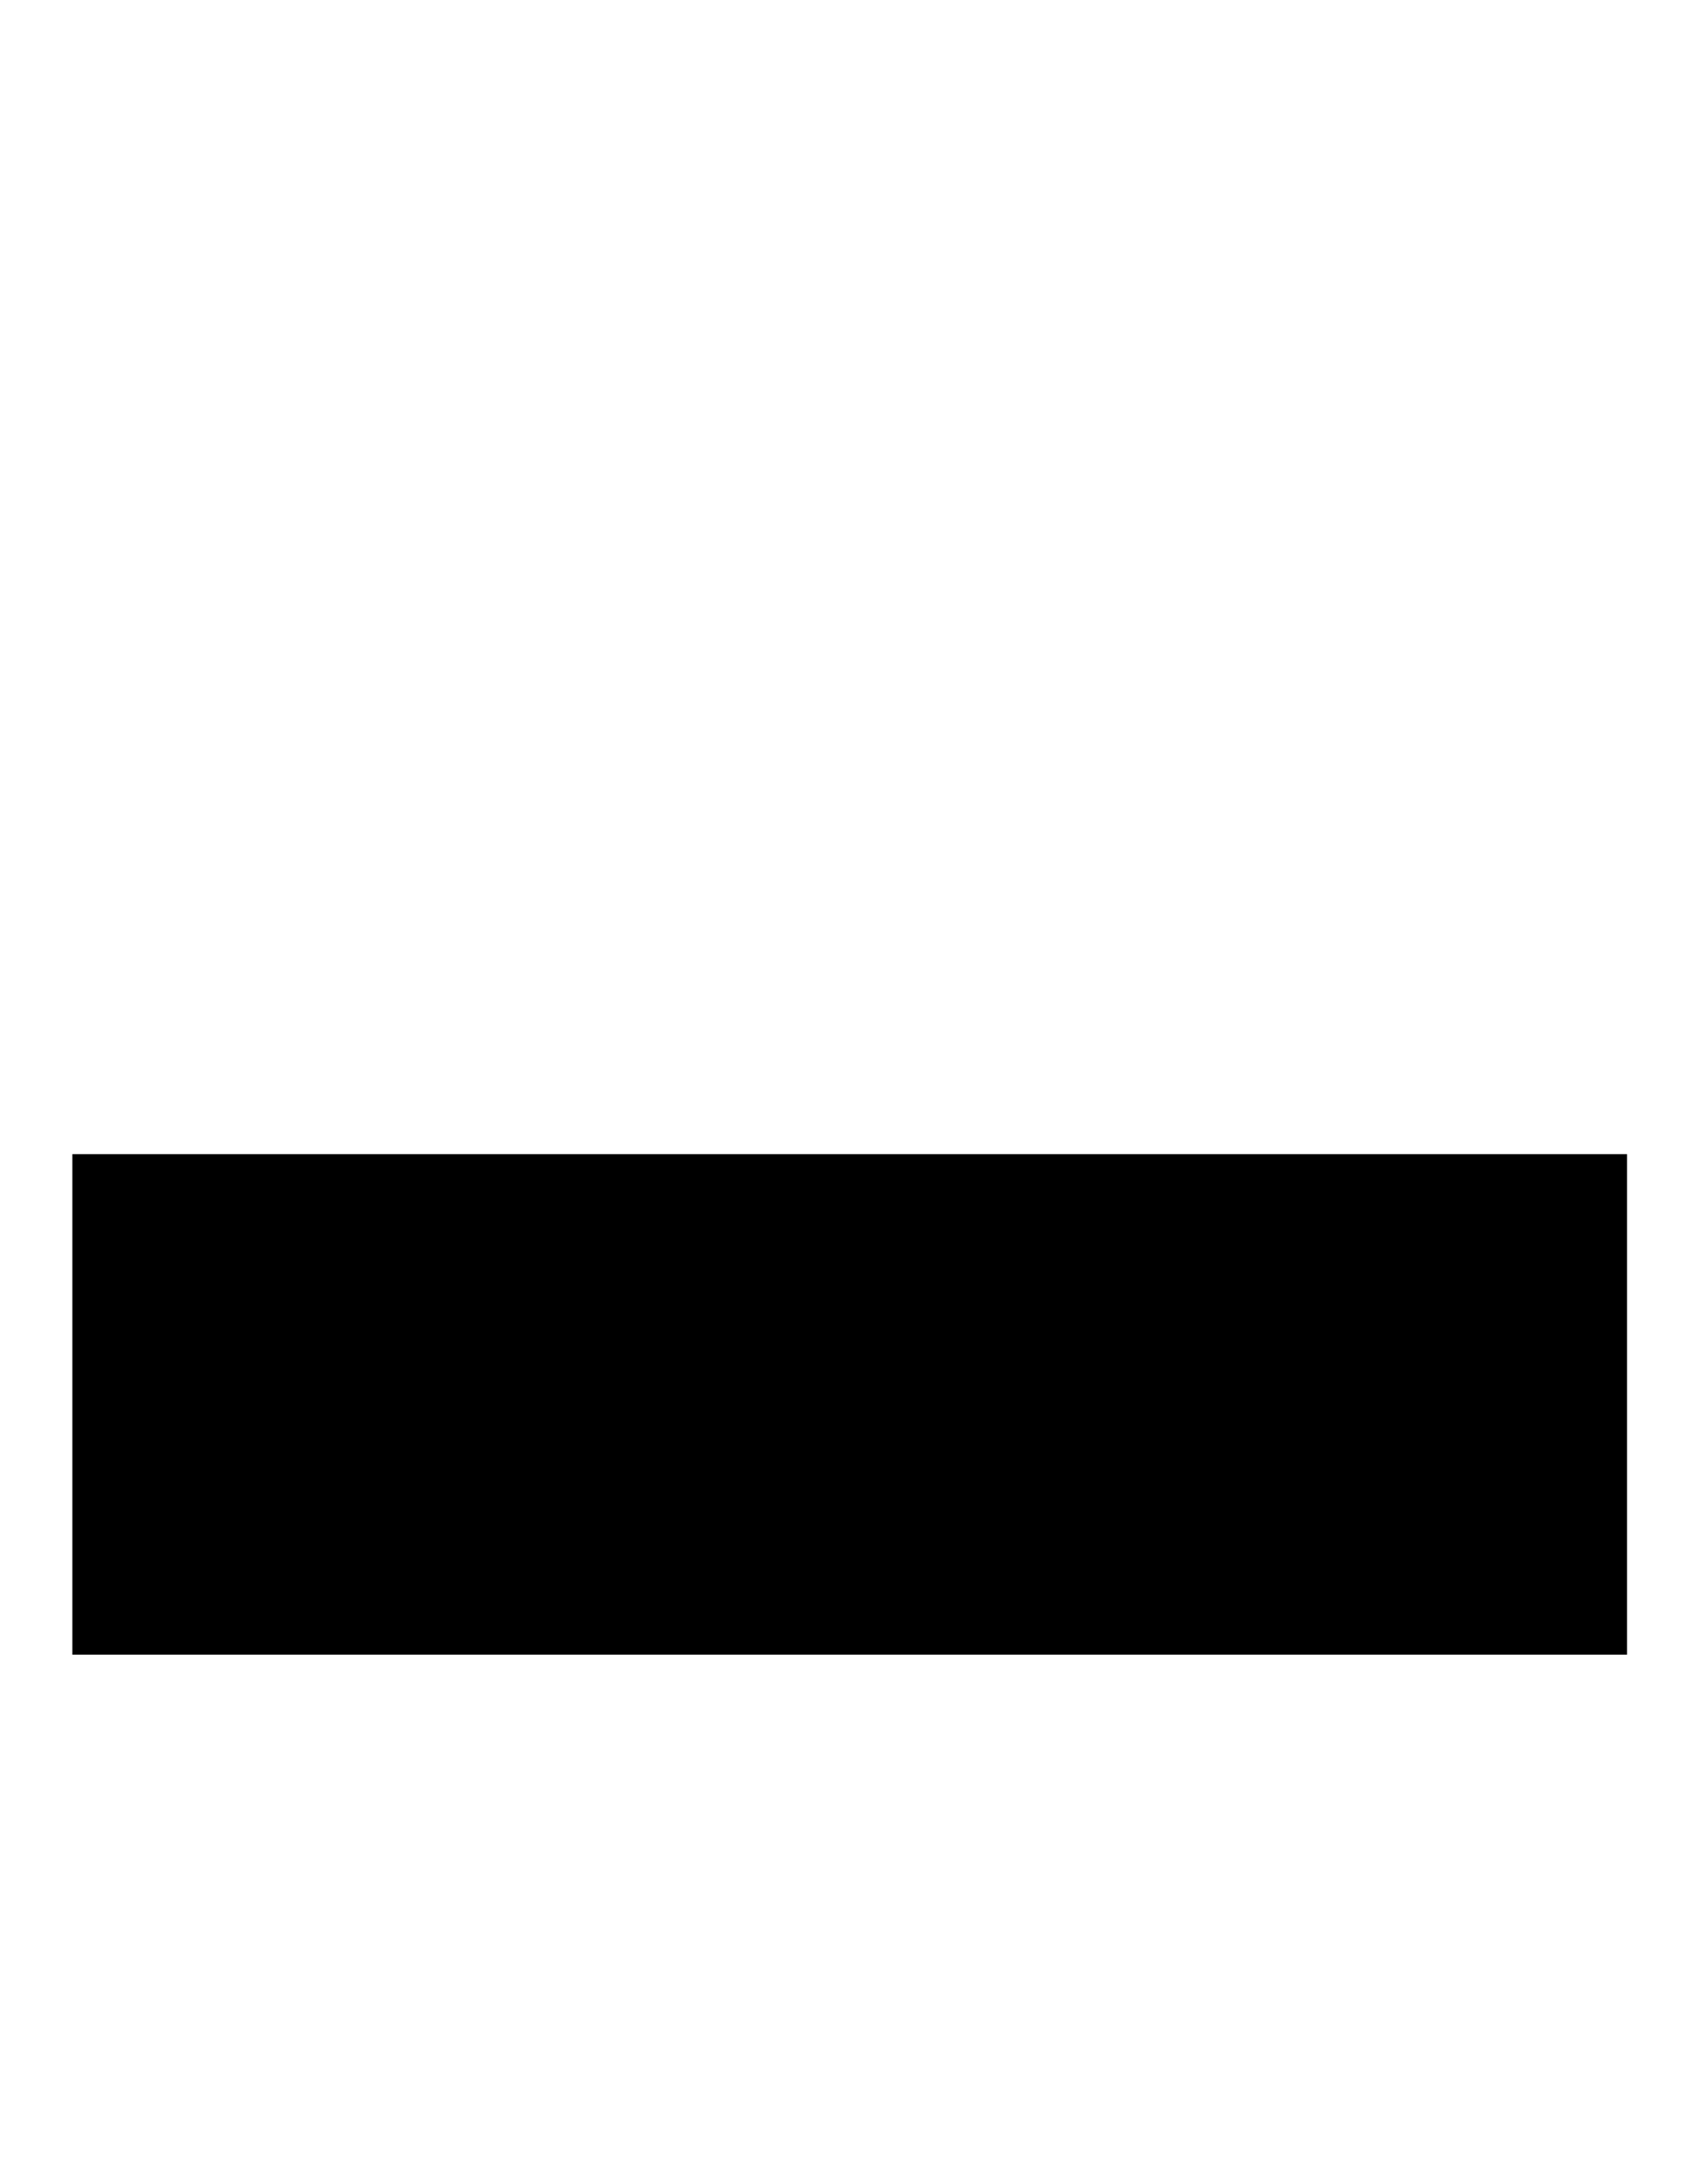<?xml version="1.0" encoding="UTF-8" standalone="yes"?>
<svg version="1.0" xmlns="http://www.w3.org/2000/svg" width="215.9mm" height="279.4mm" viewBox="0 0 816 1056" preserveAspectRatio="xMidYMid meet">
  <g transform="translate(0,1056) scale(0.1,-0.1)" fill="#000000" stroke="none">
    <path d="M350 3770 l0 -1210 3760 0 3760 0 0 1210 0 1210 -3760 0 -3760 0 0
-1210z"/>
  </g>
</svg>